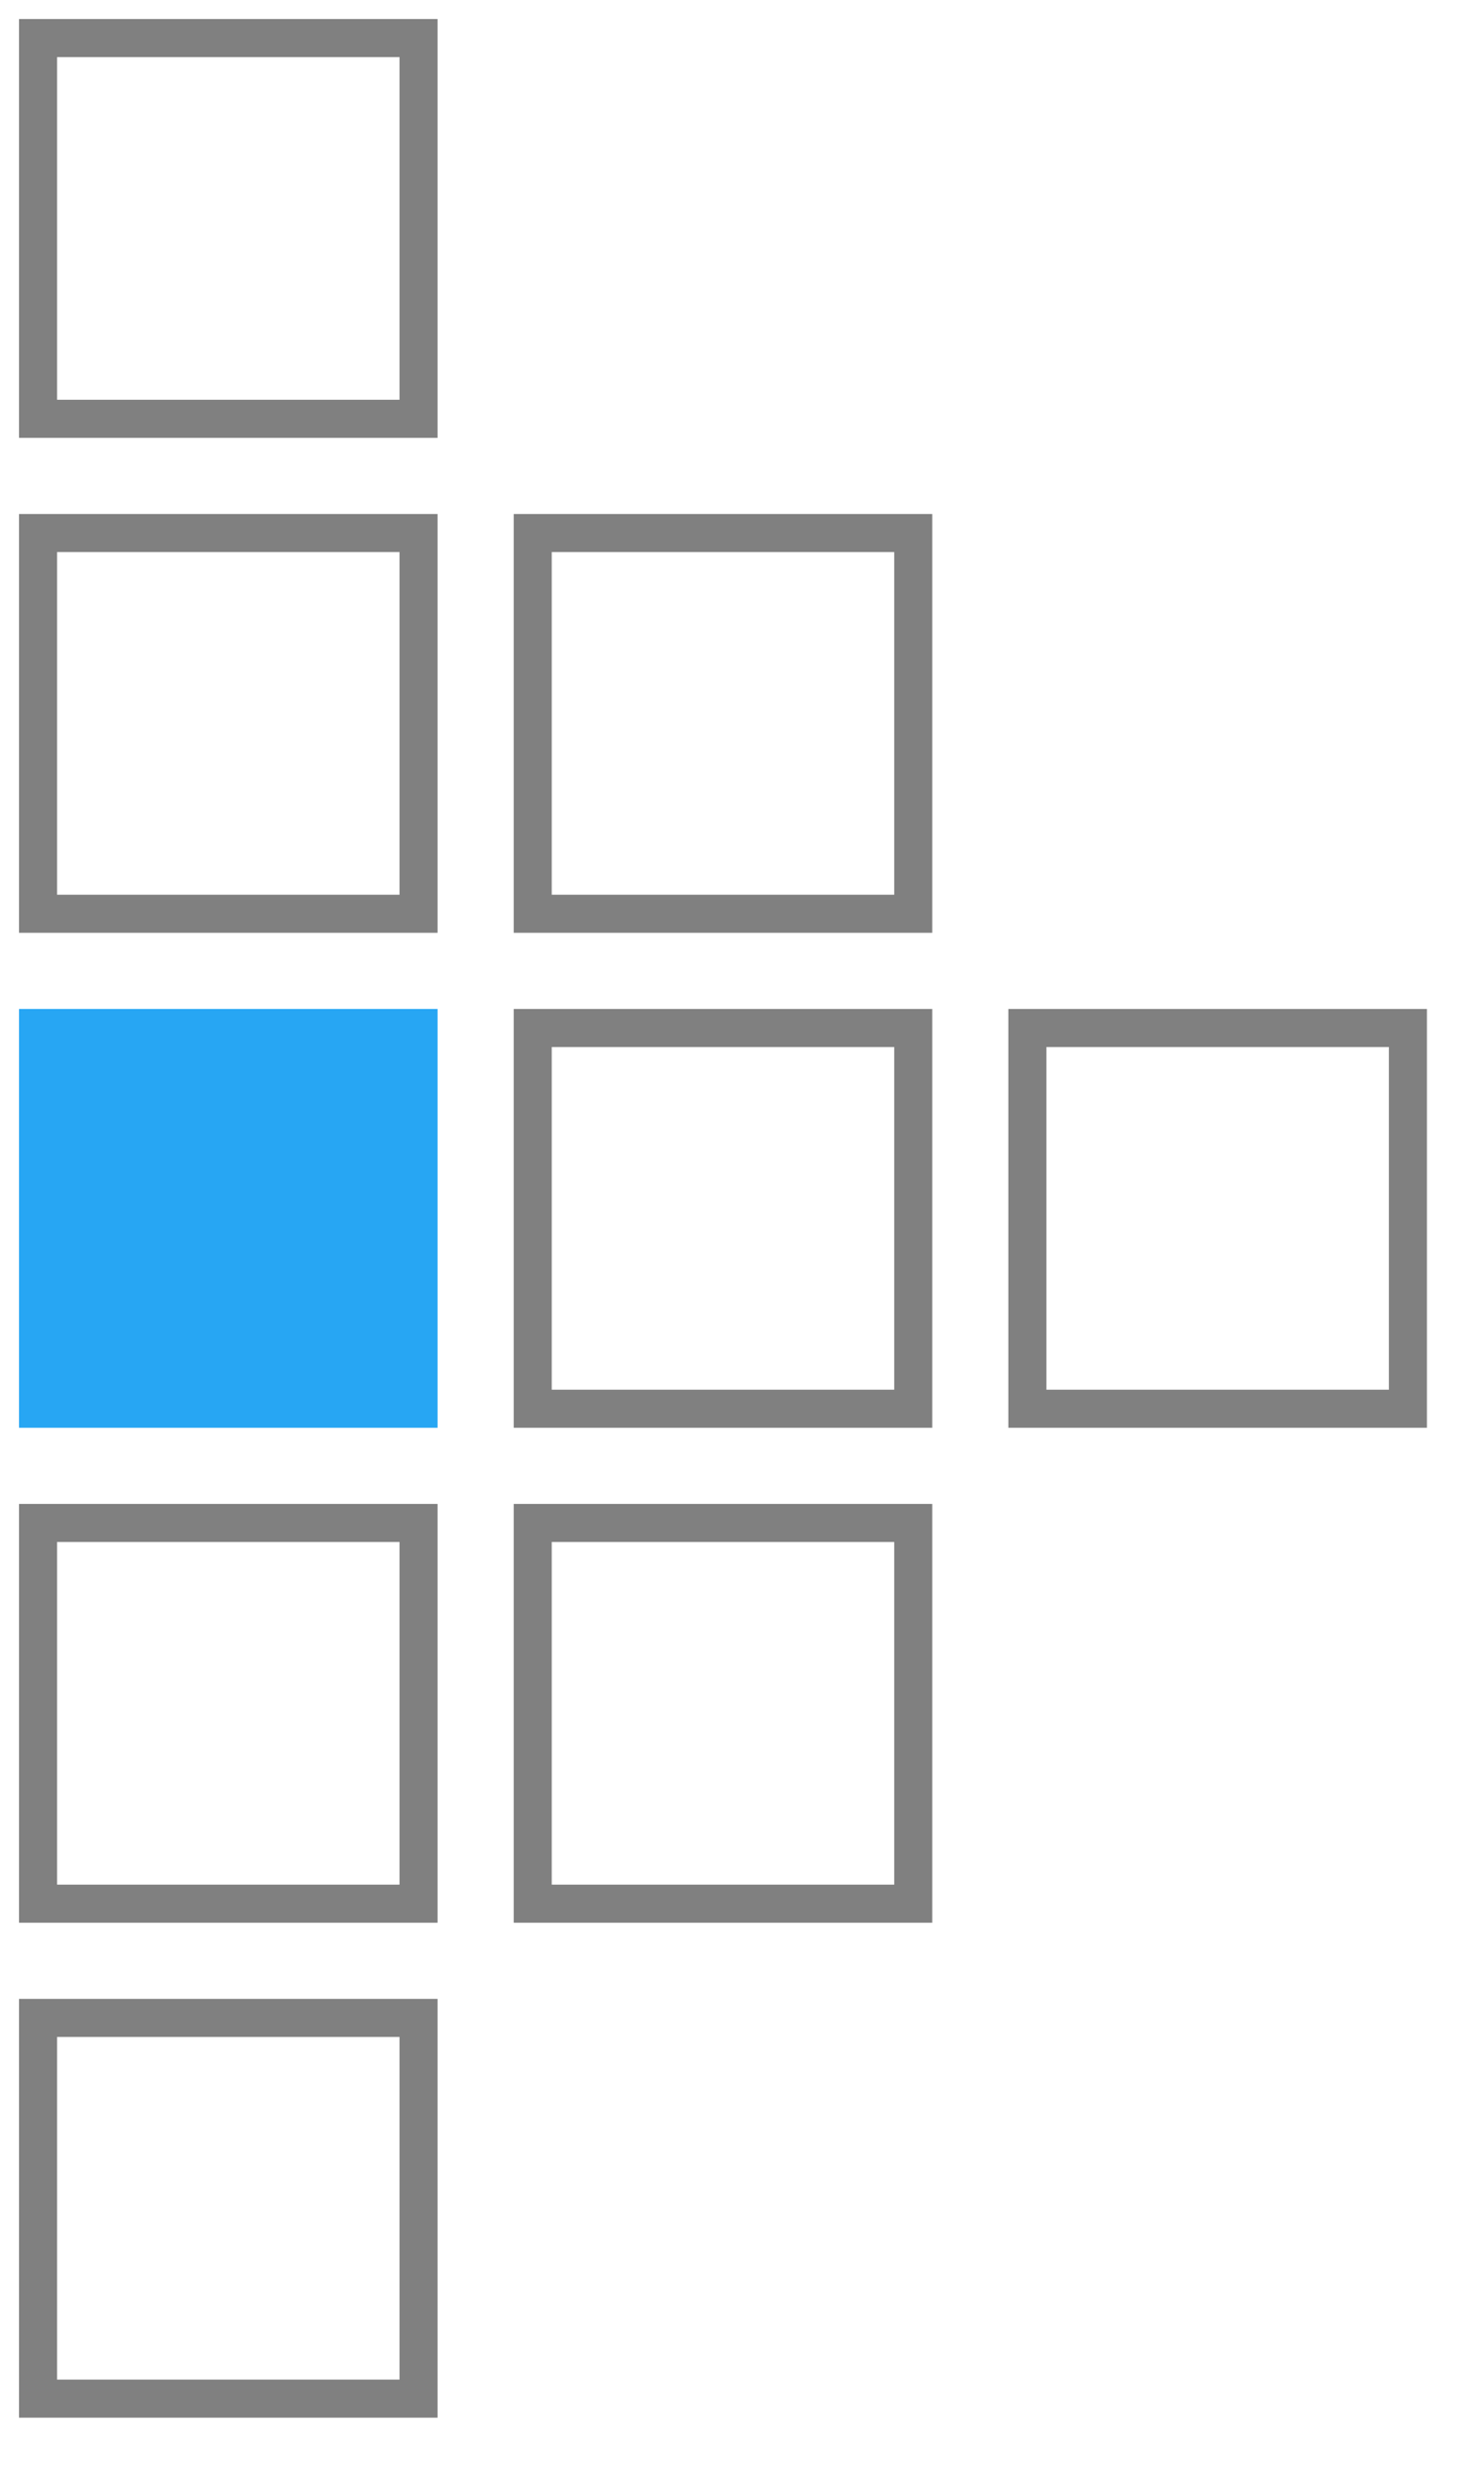 <svg xmlns="http://www.w3.org/2000/svg" xmlns:xlink="http://www.w3.org/1999/xlink" viewBox="0 0 78 130" style="vertical-align:top;width:78px;height:130px;width:78px!important;height:130px!important"><defs><rect id="1" fill="#27a6f3" width="22" height="22"></rect><rect id="2" fill="none" stroke="gray" stroke-width="2" width="20" height="20"></rect></defs><use xlink:href="#2" x="2" y="2"></use><use xlink:href="#2" x="2" y="28"></use><use xlink:href="#2" x="28" y="28"></use><use xlink:href="#1" x="1" y="53"></use><use xlink:href="#2" x="28" y="54"></use><use xlink:href="#2" x="54" y="54"></use><use xlink:href="#2" x="2" y="80"></use><use xlink:href="#2" x="28" y="80"></use><use xlink:href="#2" x="2" y="106"></use></svg>